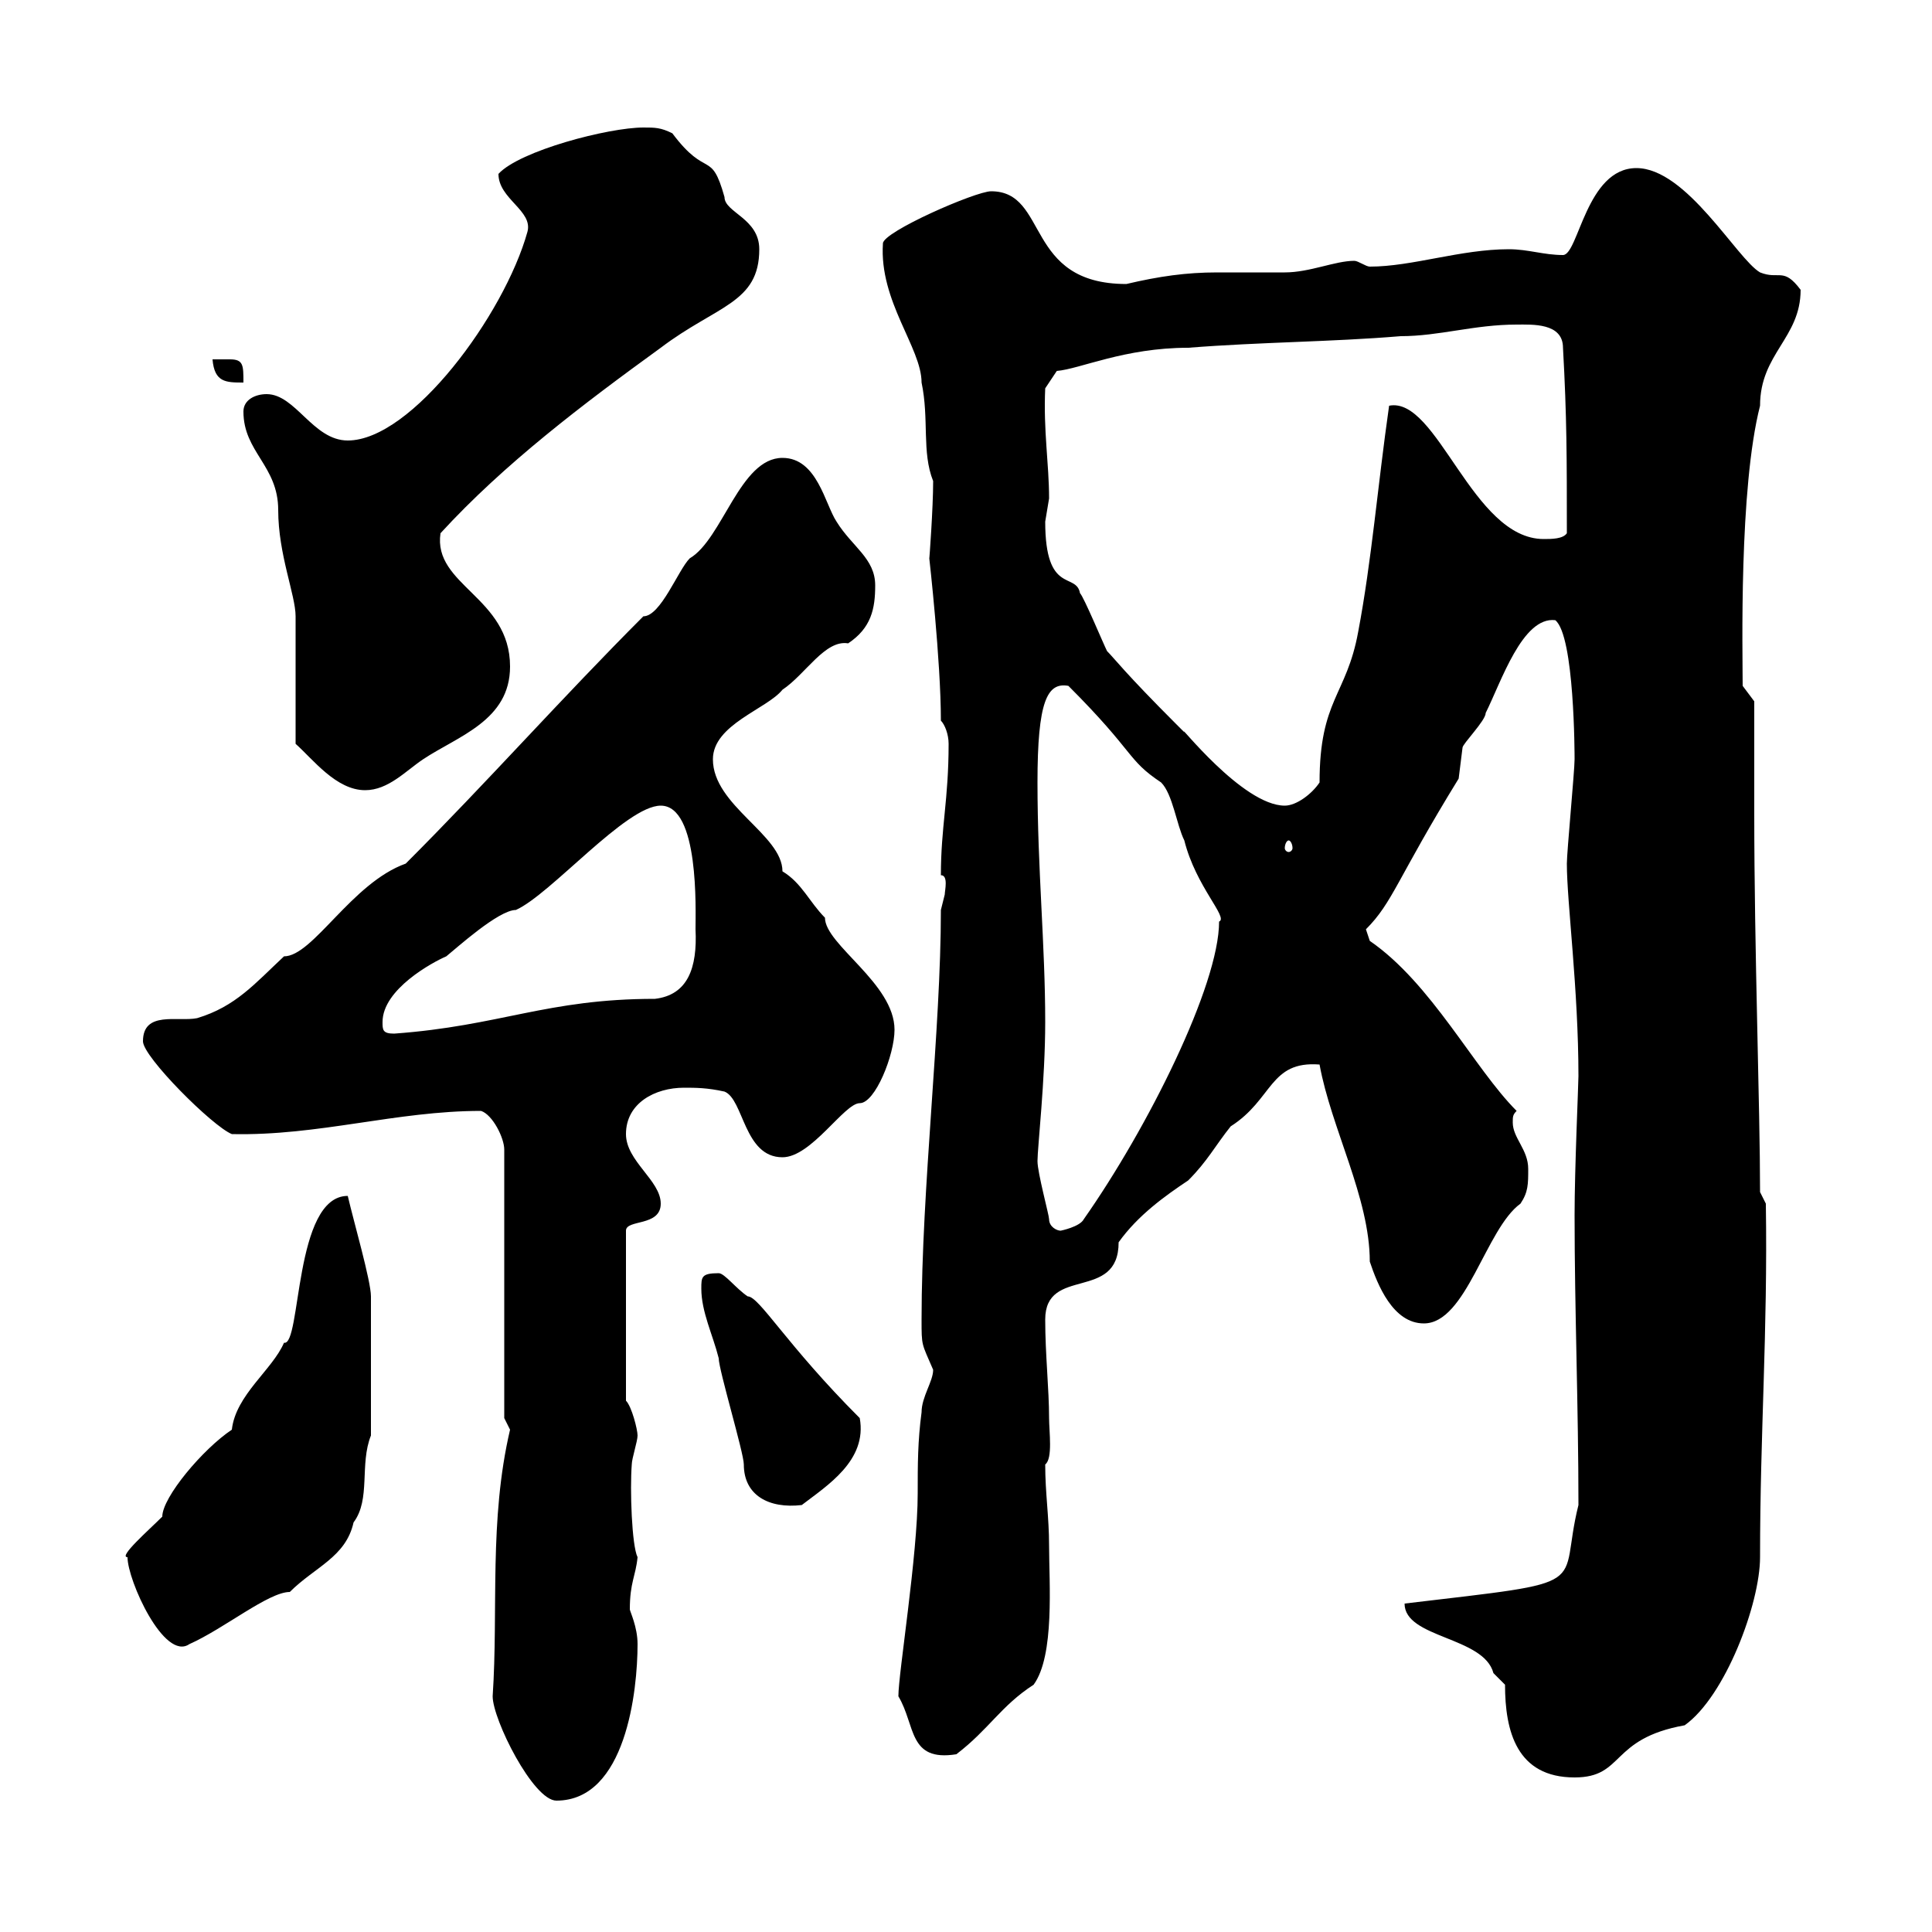 <svg xmlns="http://www.w3.org/2000/svg" xmlns:xlink="http://www.w3.org/1999/xlink" width="300" height="300"><path d="M76.50 263.40C76.50 267 82.80 279.60 86.40 279.60C97.20 279.60 99 262.50 99 255.30C99 252.60 97.80 250.20 97.80 249.90C97.80 245.70 98.70 244.80 99 241.80C98.10 240 97.80 231.30 98.10 227.40C98.10 226.50 99 223.80 99 222.90C99 222 98.10 218.40 97.20 217.50L97.20 191.10C97.20 189.30 102.60 190.50 102.60 186.90C102.60 183.30 97.20 180.30 97.20 176.10C97.20 171.30 101.70 168.90 106.20 168.90C108 168.90 109.80 168.90 112.50 169.50C115.50 170.70 115.50 179.70 121.50 179.70C126 179.70 131.10 171.30 133.50 171.30C135.90 171.30 138.90 163.80 138.90 159.90C138.90 152.70 128.10 146.70 128.10 142.50C125.70 140.10 124.50 137.10 121.50 135.30C121.50 129.60 110.70 125.10 110.70 117.90C110.70 112.50 119.10 110.10 121.50 107.10C125.10 104.70 128.10 99.30 131.70 99.90C135.30 97.50 135.90 94.50 135.90 90.90C135.90 86.70 132.30 84.90 129.90 81C128.10 78.30 126.90 71.10 121.50 71.10C114.90 71.10 112.20 83.70 107.10 86.70C105.30 88.50 102.60 95.70 99.90 95.70C87.30 108.30 75.60 121.50 63 134.10C54.60 137.10 48.60 148.50 44.10 148.50C39.60 152.70 36.60 156.30 30.60 158.10C27.60 158.70 22.20 156.90 22.20 161.70C22.20 164.10 33 174.90 36 176.10C49.50 176.40 61.50 172.50 74.70 172.50C76.50 173.10 78.30 176.70 78.30 178.50L78.30 220.20C78.30 220.20 79.20 222 79.20 222C75.90 236.10 77.40 249.90 76.50 263.40ZM233.70 261.60C233.70 268.80 235.50 276 244.50 276C252.30 276 249.90 270 261.60 267.90C267.90 263.40 273.30 249 273.30 241.80C273.30 222.30 274.50 207 274.20 186.90L273.30 185.10C273.30 171.90 272.40 147.60 272.40 126.30L272.40 108.90L270.60 106.50C270.60 101.40 270 75.90 273.30 63C273.30 54.90 279.60 52.50 279.60 45C276.90 41.40 276.30 43.50 273.30 42.30C269.70 40.20 261.90 26.10 254.10 26.10C246.30 26.10 245.10 39.60 242.70 39.60C239.70 39.60 237.30 38.70 234.30 38.70C226.80 38.70 219.30 41.40 212.70 41.40C212.10 41.40 210.90 40.50 210.30 40.50C207.30 40.50 203.40 42.30 199.50 42.30C195.90 42.30 192.60 42.30 189 42.30C184.20 42.30 180 42.90 174.90 44.10C159 44.10 162.90 29.70 153.90 29.70C151.50 29.70 137.10 36 137.10 37.80C136.50 46.80 143.10 54 143.10 59.40C144.30 65.10 143.10 70.20 144.90 74.70C144.90 78.90 144.30 87 144.30 86.70C144.30 86.70 146.10 102.60 146.10 111.90C146.70 112.50 147.30 114 147.30 115.50C147.30 124.20 146.10 128.40 146.10 135.90C147.30 135.90 146.70 138.30 146.70 138.90C146.70 138.90 146.10 141.30 146.10 141.30C146.10 159.90 143.10 184.50 143.10 204.90C143.10 209.10 143.10 208.50 144.90 212.70C144.90 214.50 143.10 216.90 143.10 219.30C142.50 223.80 142.50 227.40 142.50 231.90C142.50 241.50 139.50 259.80 139.50 263.40C142.20 267.90 141 273.60 148.50 272.40C153.60 268.50 155.40 264.90 160.50 261.60C163.80 257.10 162.90 245.70 162.90 240C162.90 235.50 162.30 231.90 162.30 227.40C163.50 226.50 162.90 222.30 162.90 220.20C162.90 215.70 162.30 210.30 162.30 204.90C162.30 196.50 173.70 202.20 173.70 192.90C176.70 188.70 180.90 185.70 184.50 183.30C187.50 180.30 188.70 177.90 191.10 174.90C197.70 170.70 197.10 164.70 204.90 165.30C206.70 175.20 212.70 186 212.70 195.90C213.90 199.50 216.30 205.50 221.10 205.50C227.70 205.50 230.70 190.80 236.10 186.90C237.30 185.10 237.30 183.90 237.30 181.50C237.30 178.50 234.90 176.70 234.90 174.30C234.90 173.40 234.90 173.10 235.50 172.50C228.90 165.90 222.30 152.70 212.70 146.10C212.70 146.10 212.10 144.30 212.10 144.30C216.30 140.10 216.90 136.50 226.50 120.90C226.50 120.90 227.10 116.10 227.10 116.10C227.10 115.50 230.70 111.90 230.70 110.70C233.10 105.90 236.40 95.70 241.50 96.30C244.50 98.70 244.50 117.30 244.50 117.90C244.50 119.70 243.30 132.30 243.30 134.10C243.30 140.10 245.10 153.60 245.10 167.10C245.10 168.30 244.50 181.50 244.50 188.70C244.50 203.40 245.10 218.40 245.10 233.70C241.80 246.90 248.40 245.40 218.10 249C218.10 254.40 230.40 254.10 231.90 259.80C231.90 259.80 233.70 261.60 233.70 261.60ZM19.80 241.80C19.80 245.40 25.50 258 29.40 255.30C34.80 252.90 41.70 247.20 45 247.20C48.90 243.30 53.70 241.80 54.90 236.40C57.60 232.80 55.80 227.40 57.60 222.90L57.60 201.30C57.60 198.90 54.90 189.60 54 185.70C45.60 185.70 46.80 209.10 44.10 208.50C42.30 212.70 36.60 216.60 36 222C31.50 225 25.20 232.50 25.20 235.50C23.10 237.60 18.30 241.80 19.80 241.80ZM108.90 200.10C108.90 203.70 110.70 207.30 111.60 210.90C111.60 212.70 115.50 225.60 115.50 227.40C115.50 232.20 119.40 234.30 124.50 233.70C128.40 230.70 134.70 226.80 133.50 220.20C122.10 208.80 117.90 201.30 116.10 201.30C114.30 200.10 112.50 197.70 111.60 197.70C108.90 197.70 108.90 198.30 108.90 200.10ZM162.90 189.30C162.90 188.70 161.10 182.10 161.10 180.30C161.10 178.20 162.30 167.70 162.30 158.70C162.30 146.70 161.10 135 161.10 121.50C161.10 108.90 162.60 105.90 165.90 106.50C176.40 117 174.90 117.90 180.30 121.50C182.10 123.30 182.70 128.10 183.90 130.50C185.70 137.70 190.80 142.50 189.30 143.10C189.30 153 178.20 175.20 168.30 189.30C167.70 190.50 164.70 191.10 164.70 191.10C164.10 191.10 162.90 190.50 162.90 189.30ZM59.40 158.70C59.40 153.60 67.20 149.40 69.30 148.50C70.80 147.30 77.40 141.30 80.10 141.30C85.50 138.90 97.20 125.10 102.60 125.10C108.60 125.10 108 141.30 108 144.30C108.30 150.30 106.80 154.50 101.70 155.10C84.90 155.10 77.70 159.30 61.20 160.50C59.40 160.50 59.40 159.90 59.40 158.70ZM200.10 130.50C200.40 130.50 200.70 131.10 200.70 131.70C200.70 132 200.40 132.30 200.10 132.30C199.80 132.30 199.50 132 199.50 131.70C199.50 131.10 199.80 130.50 200.10 130.50ZM162.30 81C162.30 81 162.90 77.40 162.90 77.40C162.90 72 162 66.90 162.30 60.30L164.10 57.60C167.70 57.30 174.60 54 184.50 54C195.90 53.10 206.70 53.10 217.50 52.20C223.50 52.20 228.90 50.40 235.50 50.40C237.90 50.40 242.70 50.10 242.70 54C243.30 64.80 243.30 71.10 243.30 82.80C242.70 83.70 240.90 83.70 239.70 83.70C228.60 83.70 223.20 61.50 215.70 63C213.90 75.60 213 87 210.90 98.10C209.10 108 204.90 108.60 204.90 121.50C203.70 123.30 201.30 125.10 199.50 125.10C192.90 125.10 182.70 111.90 183.90 113.70C183.90 113.70 182.70 112.50 182.70 112.50C174.60 104.40 173.10 102.30 171.90 101.10C171.30 99.90 168.30 92.70 167.70 92.10C167.10 88.80 162.30 92.40 162.30 81ZM45.90 115.50C48.60 117.90 52.20 122.70 56.70 122.70C60.30 122.70 63 119.70 65.70 117.90C71.10 114.30 79.20 111.90 79.20 103.50C79.20 92.70 67.20 90.90 68.40 82.80C78.30 72 90.60 62.70 102.60 54C111.30 47.40 117.90 47.10 117.90 38.70C117.90 33.90 112.50 33 112.50 30.60C110.40 23.10 109.80 27.90 104.40 20.70C102.60 19.80 101.70 19.80 99.90 19.80C94.50 19.80 80.70 23.40 77.40 27C77.40 30.90 82.80 32.70 81.90 36C78.30 48.90 63.90 68.40 54 68.40C48.60 68.40 45.90 61.20 41.40 61.20C39.60 61.20 37.80 62.10 37.80 63.90C37.80 70.20 43.20 72.30 43.20 79.20C43.20 86.10 45.90 92.40 45.90 95.70C45.90 98.10 45.90 112.50 45.90 115.50ZM33 55.80C33.30 59.40 35.10 59.40 37.80 59.40C37.80 56.70 37.80 55.80 35.70 55.80C34.80 55.80 34.20 55.80 33 55.80Z"/></svg>